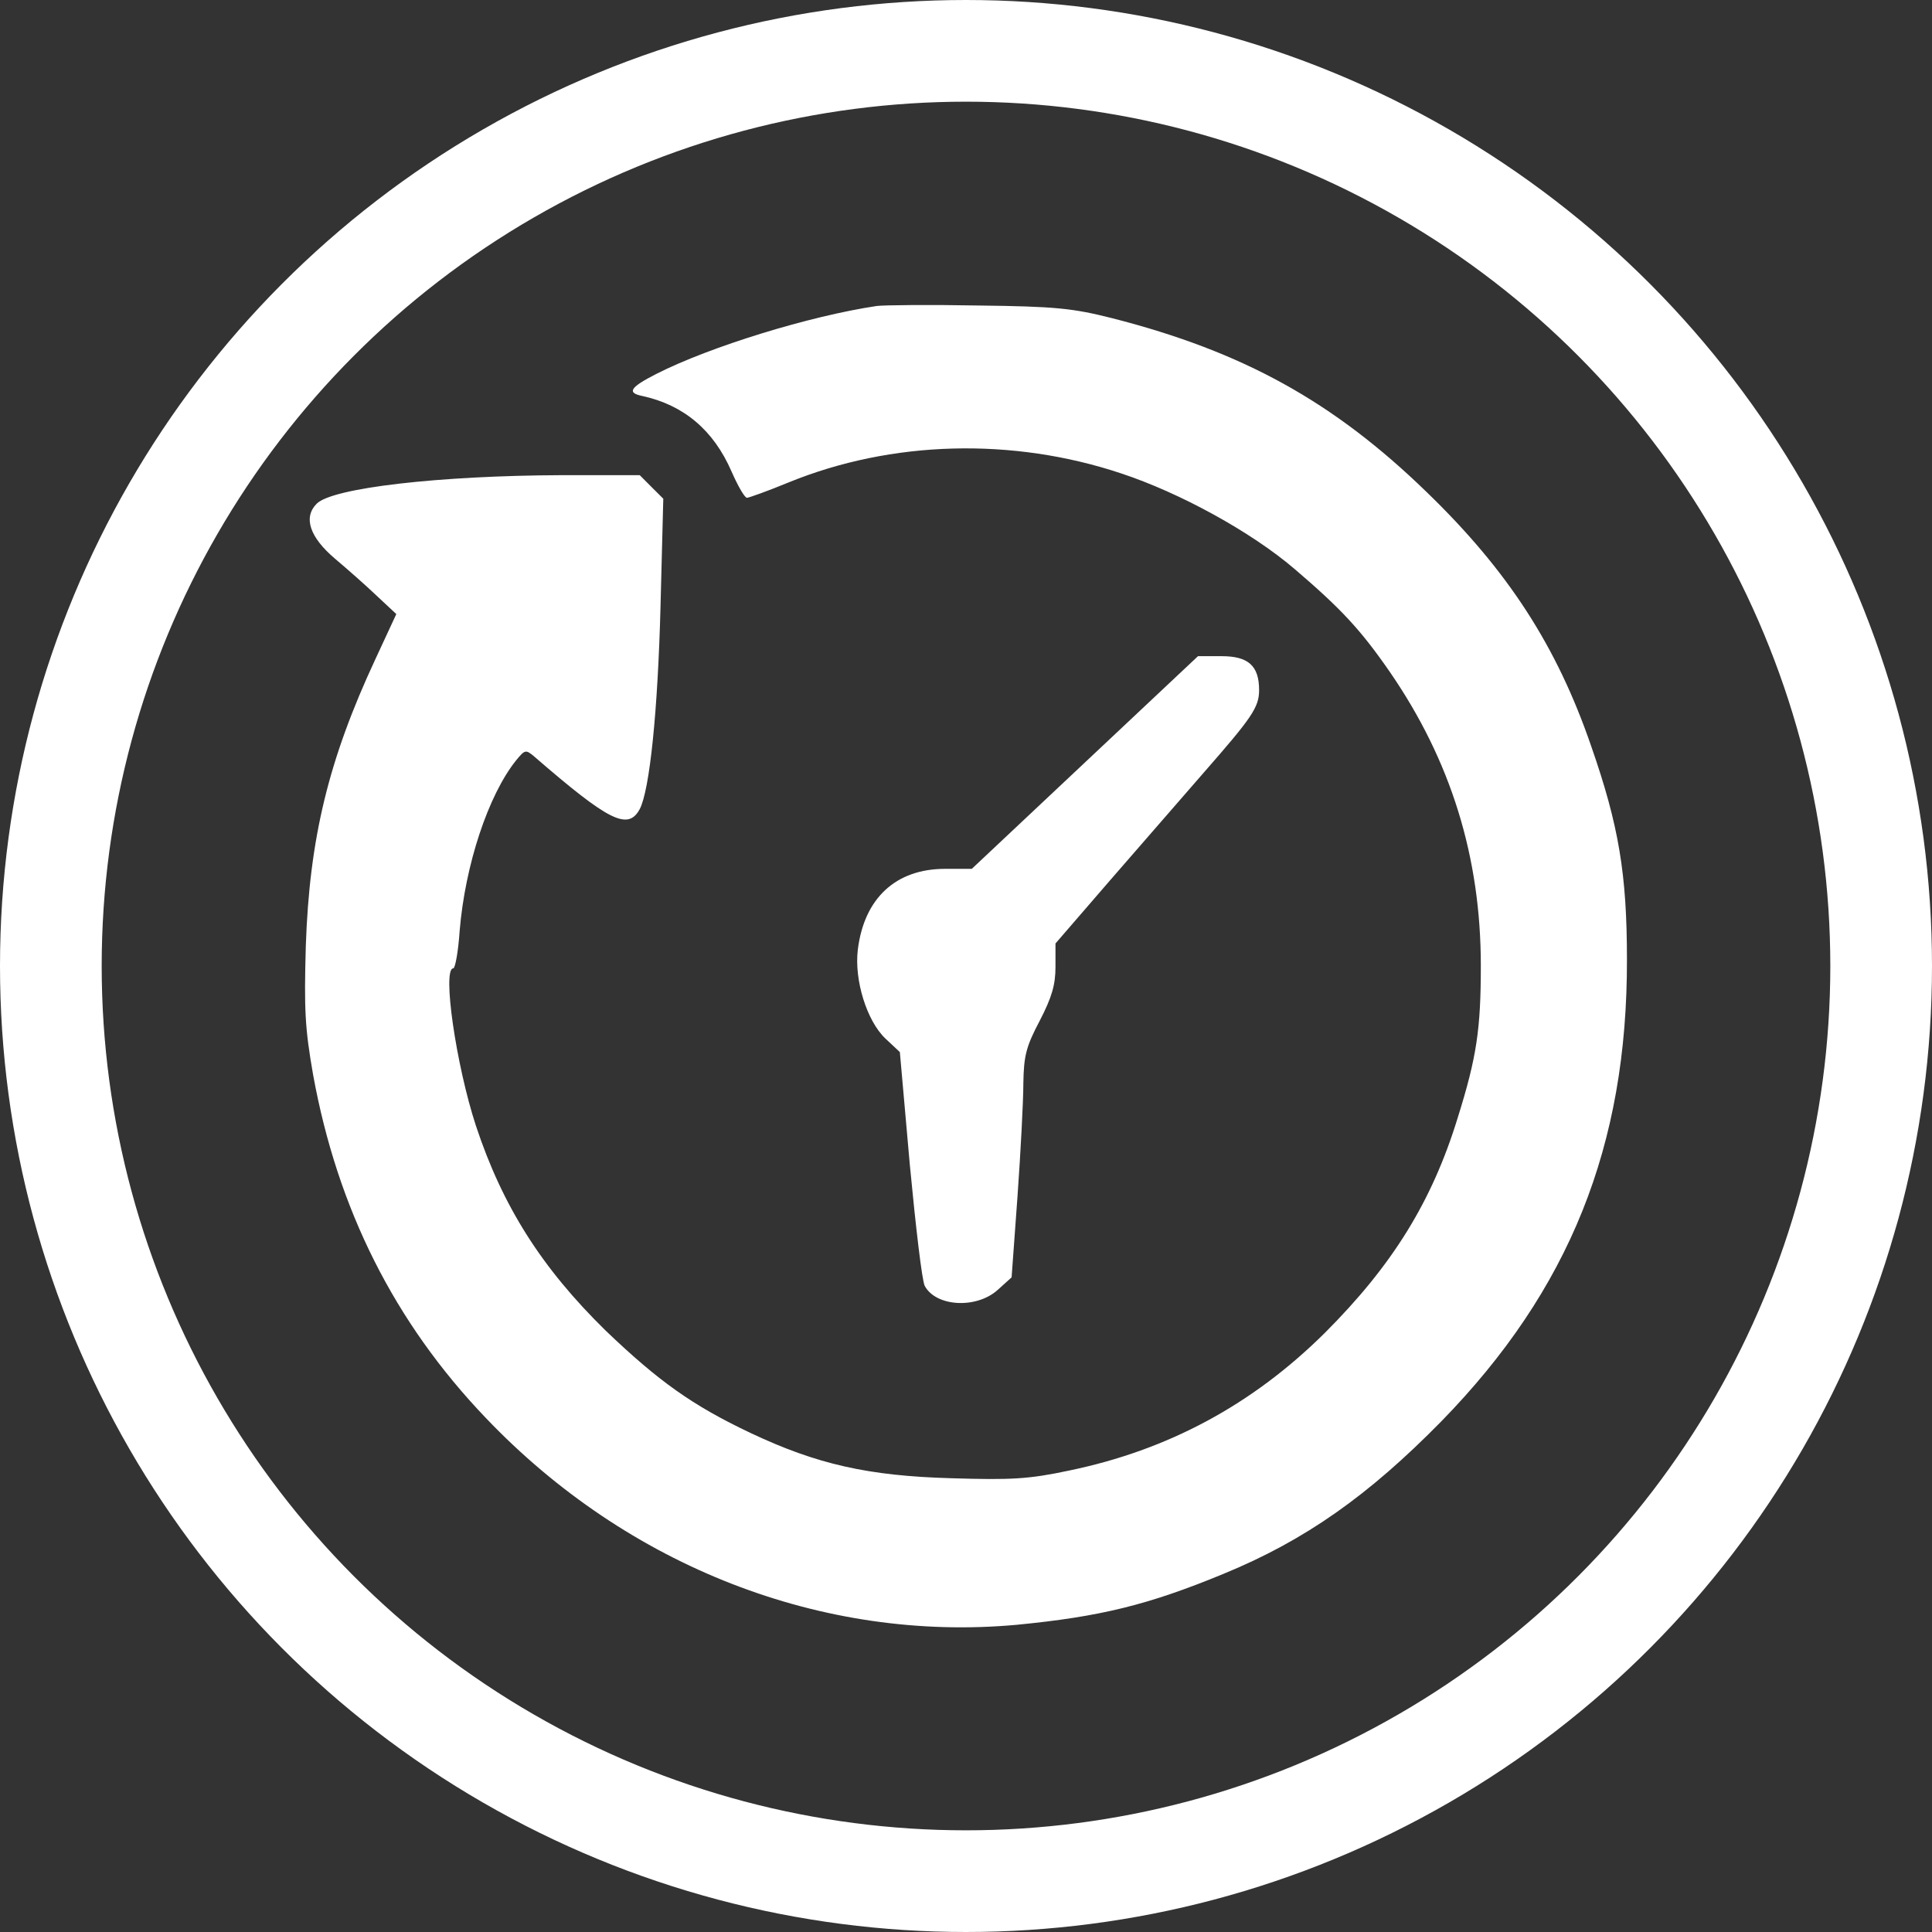 <?xml version="1.0" encoding="UTF-8"?> <svg xmlns="http://www.w3.org/2000/svg" width="38" height="38" viewBox="0 0 38 38" fill="none"><rect x="0" y="0" width="38" height="38" fill="#333333" stroke="none"/><circle cx="19" cy="19" r="18" stroke="white" stroke-width="2"></circle><path d="M17.246 6.018C15.929 6.214 13.962 6.819 12.912 7.353C12.387 7.62 12.325 7.727 12.636 7.789C13.446 7.967 14.033 8.456 14.389 9.275C14.514 9.56 14.647 9.791 14.692 9.791C14.727 9.791 15.101 9.658 15.51 9.489C17.539 8.661 19.915 8.599 22.051 9.311C23.208 9.693 24.605 10.459 25.459 11.188C26.376 11.972 26.759 12.381 27.337 13.217C28.538 14.961 29.126 16.857 29.126 18.993C29.126 20.238 29.046 20.79 28.672 21.983C28.165 23.638 27.381 24.892 26.064 26.21C24.632 27.633 22.968 28.523 21.028 28.924C20.236 29.093 19.889 29.111 18.714 29.075C17.077 29.03 16.062 28.799 14.763 28.185C13.615 27.642 12.948 27.162 11.915 26.174C10.652 24.937 9.886 23.727 9.361 22.143C8.97 20.95 8.694 19.046 8.916 19.046C8.952 19.046 9.014 18.717 9.041 18.307C9.148 17.017 9.602 15.638 10.153 14.953C10.322 14.748 10.34 14.739 10.5 14.873C11.978 16.154 12.351 16.341 12.583 15.914C12.778 15.54 12.939 13.992 12.992 11.909L13.046 9.809L12.814 9.578L12.583 9.346H11.043C8.641 9.355 6.54 9.595 6.229 9.907C5.962 10.174 6.087 10.565 6.594 10.993C6.825 11.188 7.19 11.509 7.404 11.713L7.795 12.078L7.386 12.959C6.46 14.944 6.087 16.492 6.015 18.601C5.98 19.865 5.998 20.221 6.158 21.137C6.638 23.78 7.76 26.014 9.557 27.891C12.351 30.819 16.187 32.305 19.995 31.958C21.642 31.798 22.585 31.567 24.071 30.953C25.673 30.294 26.919 29.413 28.351 27.954C30.87 25.373 32.009 22.534 32 18.868C32 17.195 31.84 16.234 31.297 14.677C30.621 12.71 29.66 11.224 28.058 9.676C26.233 7.905 24.454 6.917 21.873 6.258C21.099 6.063 20.761 6.027 19.248 6.009C18.296 5.991 17.397 6 17.246 6.018Z" fill="white"></path><path d="M21.339 14.997L19.114 17.089H18.589C17.619 17.089 16.996 17.667 16.872 18.681C16.8 19.278 17.049 20.079 17.414 20.426L17.699 20.693L17.895 22.909C18.011 24.128 18.135 25.195 18.189 25.293C18.411 25.703 19.203 25.747 19.621 25.373L19.897 25.124L20.013 23.531C20.075 22.659 20.128 21.654 20.128 21.307C20.137 20.764 20.182 20.586 20.449 20.079C20.689 19.616 20.76 19.367 20.76 19.02V18.557L21.837 17.311C22.433 16.626 23.261 15.674 23.679 15.193C24.622 14.116 24.765 13.912 24.765 13.574C24.765 13.093 24.551 12.906 24.026 12.906H23.563L21.339 14.997Z" fill="white"></path></svg> 